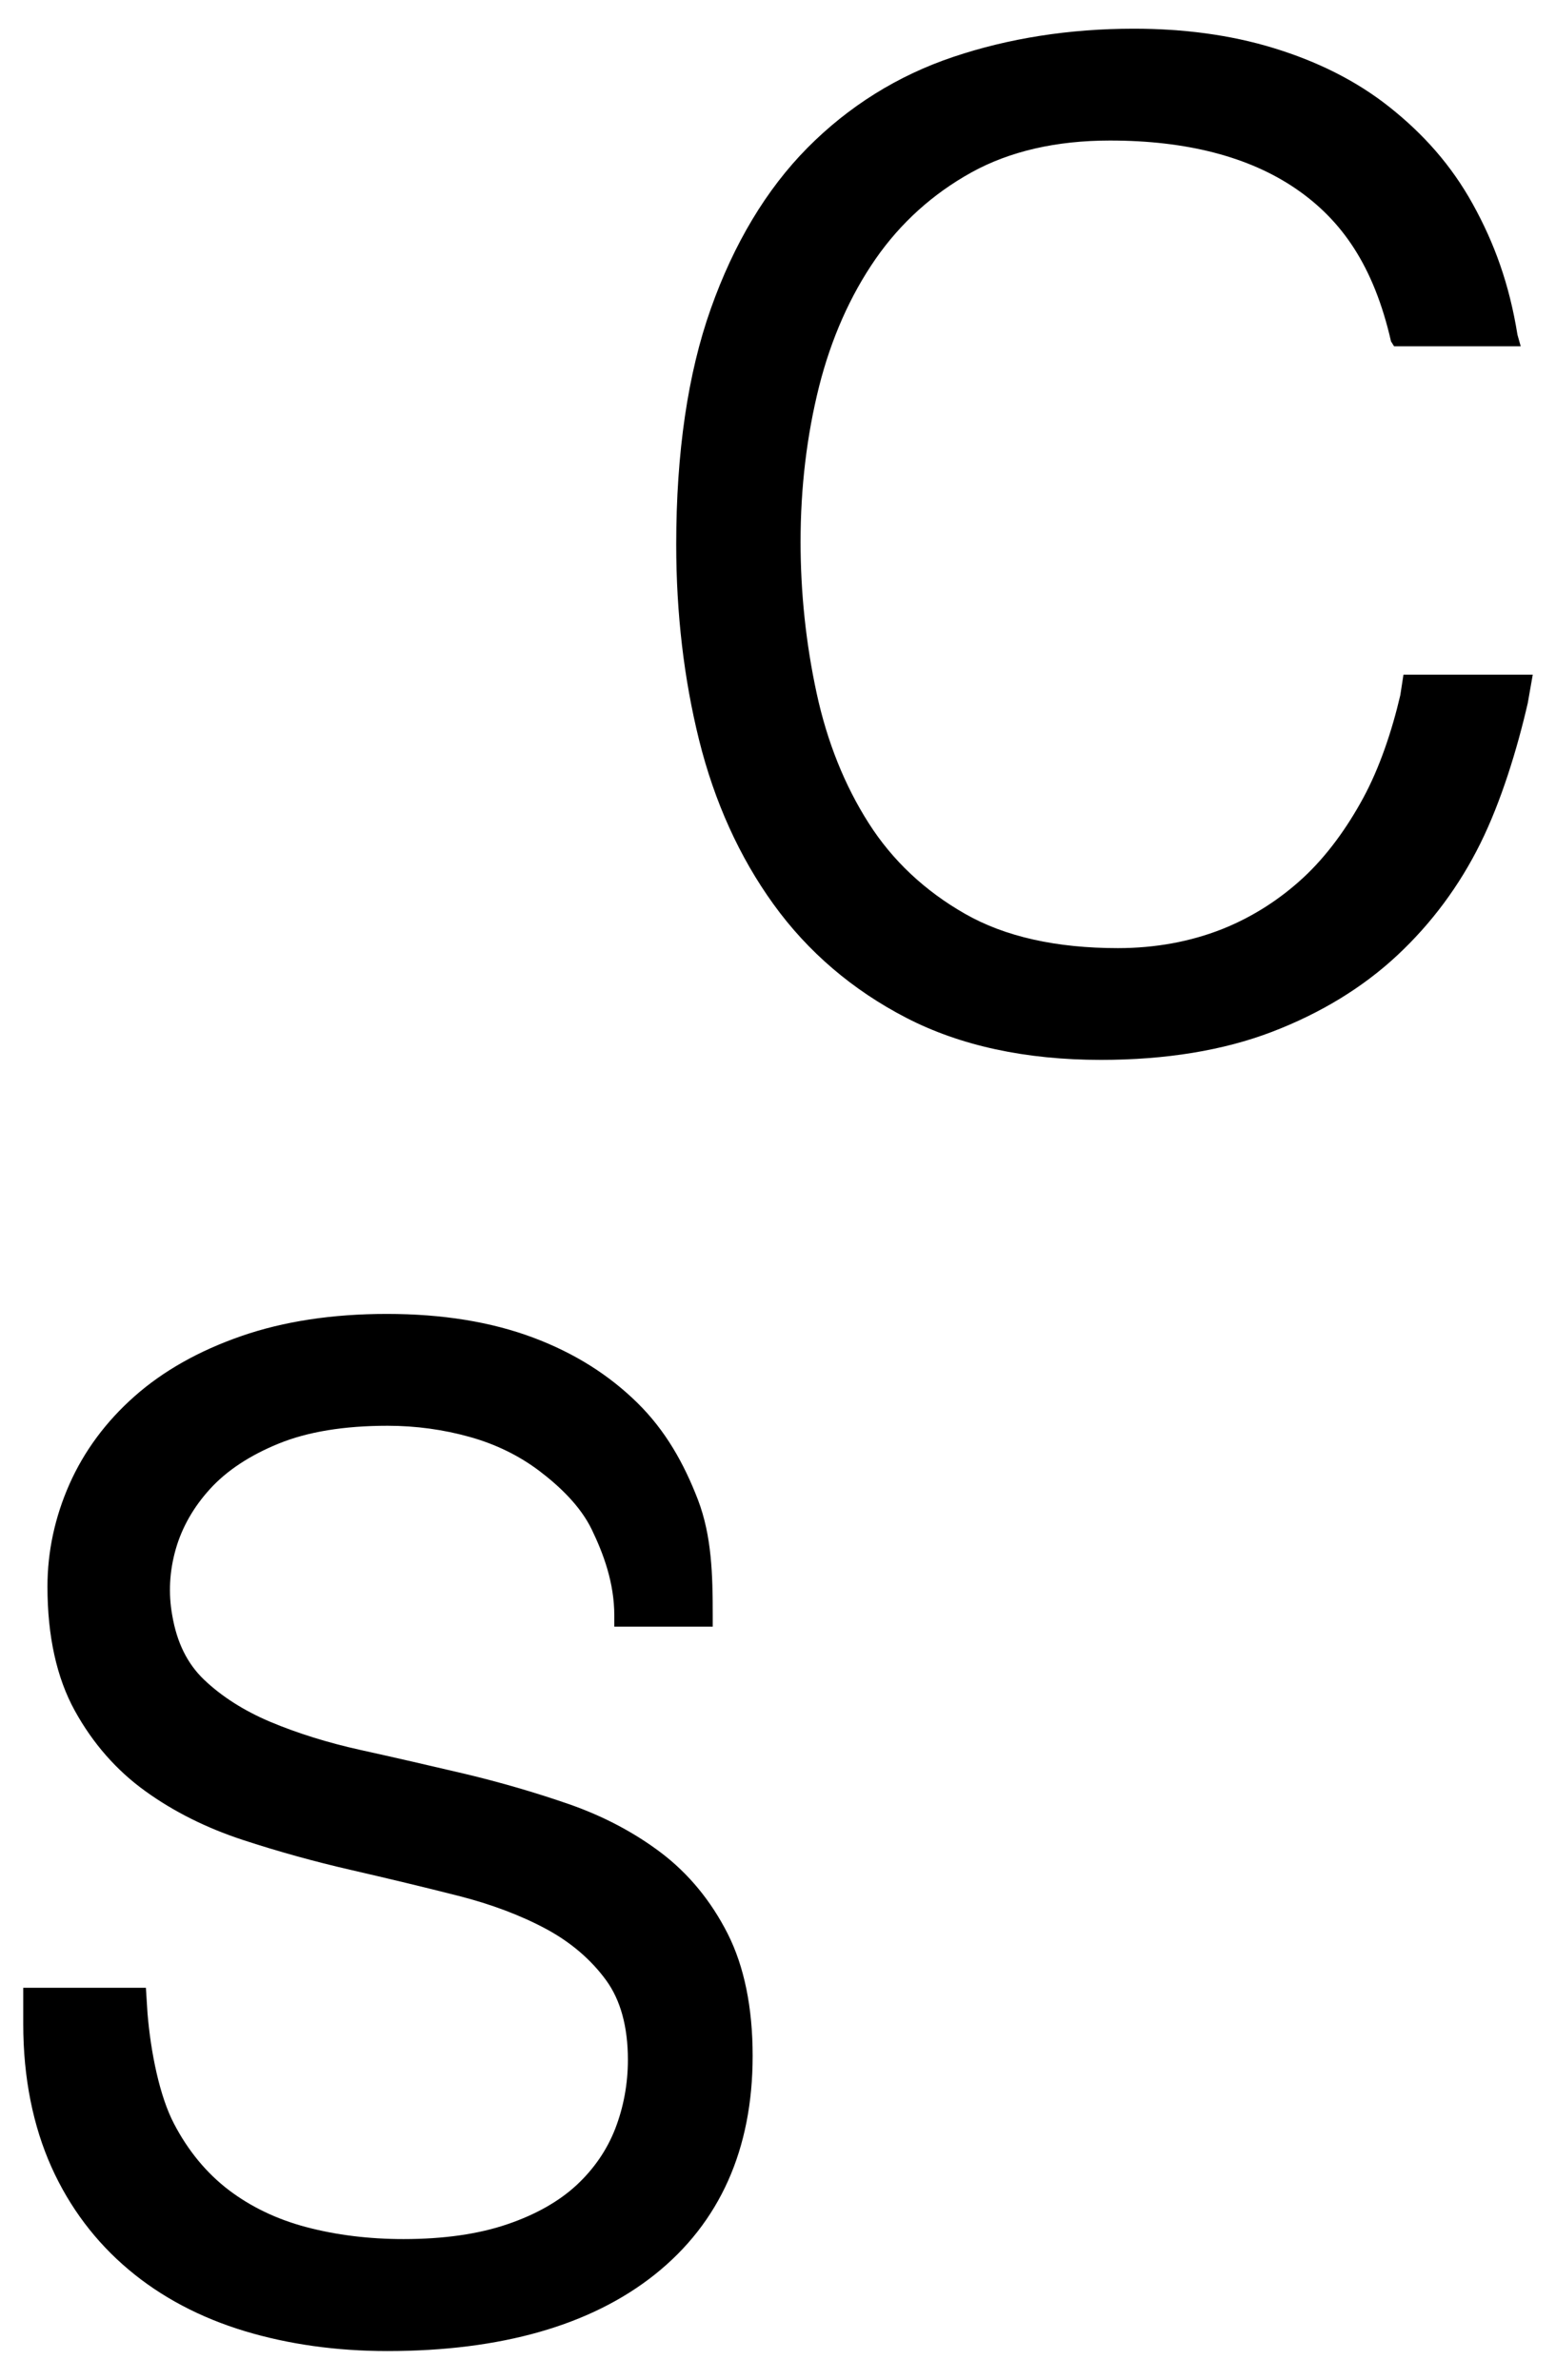 <?xml version="1.0" encoding="utf-8"?>
<!-- Generator: Adobe Illustrator 15.0.2, SVG Export Plug-In  -->
<!DOCTYPE svg PUBLIC "-//W3C//DTD SVG 1.1//EN" "http://www.w3.org/Graphics/SVG/1.1/DTD/svg11.dtd">
<svg version="1.1"
	 xmlns="http://www.w3.org/2000/svg" xmlns:xlink="http://www.w3.org/1999/xlink" xmlns:a="http://ns.adobe.com/AdobeSVGViewerExtensions/3.0/"
	 x="0px" y="0px" width="34px" height="52px" viewBox="-0.508 -0.627 34 52" enable-background="new -0.508 -0.627 34 52"
	 xml:space="preserve">
<defs>
</defs>
<path d="M13.938,39.859c-0.588-0.445-1.27-0.805-2.026-1.067c-0.731-0.253-1.497-0.476-2.275-0.661
	c-0.771-0.182-1.536-0.357-2.273-0.52c-0.713-0.158-1.376-0.365-1.97-0.615c-0.57-0.241-1.057-0.551-1.444-0.92
	c-0.365-0.35-0.593-0.809-0.695-1.408c-0.086-0.478-0.06-0.963,0.077-1.443c0.137-0.479,0.391-0.924,0.753-1.32
	c0.363-0.398,0.866-0.73,1.493-0.986c0.635-0.26,1.436-0.391,2.383-0.391c0.616,0,1.223,0.083,1.802,0.246
	c0.565,0.158,1.077,0.41,1.518,0.744c0.431,0.327,0.89,0.758,1.141,1.276c0.252,0.524,0.493,1.157,0.493,1.884v0.24h2.151v-0.24
	c0-0.891-0.021-1.743-0.324-2.535c-0.308-0.799-0.708-1.51-1.321-2.114c-0.614-0.603-1.359-1.083-2.283-1.429
	c-0.915-0.342-1.979-0.516-3.193-0.516c-1.192,0-2.257,0.163-3.18,0.484c-0.93,0.322-1.712,0.766-2.333,1.316
	c-0.626,0.553-1.104,1.201-1.424,1.923c-0.318,0.72-0.479,1.472-0.479,2.235c0,1.082,0.201,1.994,0.598,2.713
	c0.392,0.711,0.91,1.303,1.541,1.757c0.617,0.446,1.333,0.804,2.127,1.065c0.768,0.252,1.566,0.474,2.374,0.659
	c0.796,0.183,1.58,0.371,2.331,0.562c0.727,0.184,1.377,0.43,1.934,0.73c0.533,0.289,0.972,0.664,1.302,1.116
	c0.315,0.432,0.476,1.017,0.476,1.737c0,0.527-0.094,1.035-0.277,1.508c-0.18,0.463-0.464,0.877-0.843,1.23
	c-0.382,0.355-0.89,0.644-1.509,0.855c-0.632,0.217-1.396,0.326-2.273,0.326c-0.754,0-1.469-0.088-2.126-0.262
	c-0.641-0.169-1.212-0.443-1.699-0.814c-0.482-0.369-0.884-0.855-1.192-1.447c-0.312-0.597-0.506-1.545-0.578-2.413L2.68,42.809H0
	v0.795c0,1.185,0.219,2.233,0.614,3.117c0.398,0.889,0.972,1.644,1.687,2.245c0.711,0.6,1.568,1.052,2.538,1.345
	c0.957,0.289,2.007,0.436,3.117,0.436c2.485,0,4.452-0.563,5.844-1.672c1.419-1.131,2.138-2.738,2.138-4.778
	c0-1.056-0.184-1.955-0.546-2.671C15.029,40.911,14.541,40.317,13.938,39.859z"/>
<path d="M30.09,14.563c-0.183,0.786-0.455,1.592-0.811,2.248c-0.352,0.649-0.79,1.258-1.301,1.733
	c-0.508,0.472-1.109,0.865-1.788,1.134c-0.68,0.268-1.443,0.413-2.271,0.413c-1.342,0-2.465-0.249-3.339-0.749
	c-0.879-0.501-1.587-1.166-2.105-1.98c-0.527-0.825-0.91-1.781-1.139-2.843c-0.232-1.075-0.351-2.187-0.351-3.305
	c0-1.187,0.137-2.328,0.404-3.393c0.265-1.05,0.68-1.987,1.234-2.788c0.547-0.788,1.252-1.425,2.095-1.892
	c0.837-0.463,1.856-0.697,3.028-0.697c1.674,0,3.039,0.354,4.06,1.052c1.003,0.686,1.703,1.683,2.081,3.337l0.067,0.107h2.767
	L32.65,6.688c-0.178-1.108-0.506-2.006-0.976-2.855c-0.472-0.854-1.083-1.535-1.819-2.119c-0.732-0.582-1.586-1.001-2.537-1.292
	C26.376,0.134,25.349,0,24.266,0c-1.412,0-2.738,0.211-3.94,0.615c-1.219,0.409-2.292,1.081-3.192,1.99
	c-0.897,0.907-1.607,2.092-2.111,3.516c-0.501,1.411-0.755,3.145-0.755,5.151c0,1.498,0.168,2.935,0.499,4.269
	c0.336,1.353,0.883,2.561,1.626,3.59c0.75,1.04,1.727,1.876,2.904,2.484c1.179,0.609,2.608,0.918,4.252,0.918
	c1.417,0,2.675-0.206,3.738-0.613c1.065-0.408,1.985-0.97,2.736-1.671c0.748-0.698,1.359-1.521,1.818-2.449
	c0.451-0.912,0.799-2.043,1.034-3.063l0.109-0.622h-2.825L30.09,14.563z"/>
</svg>
